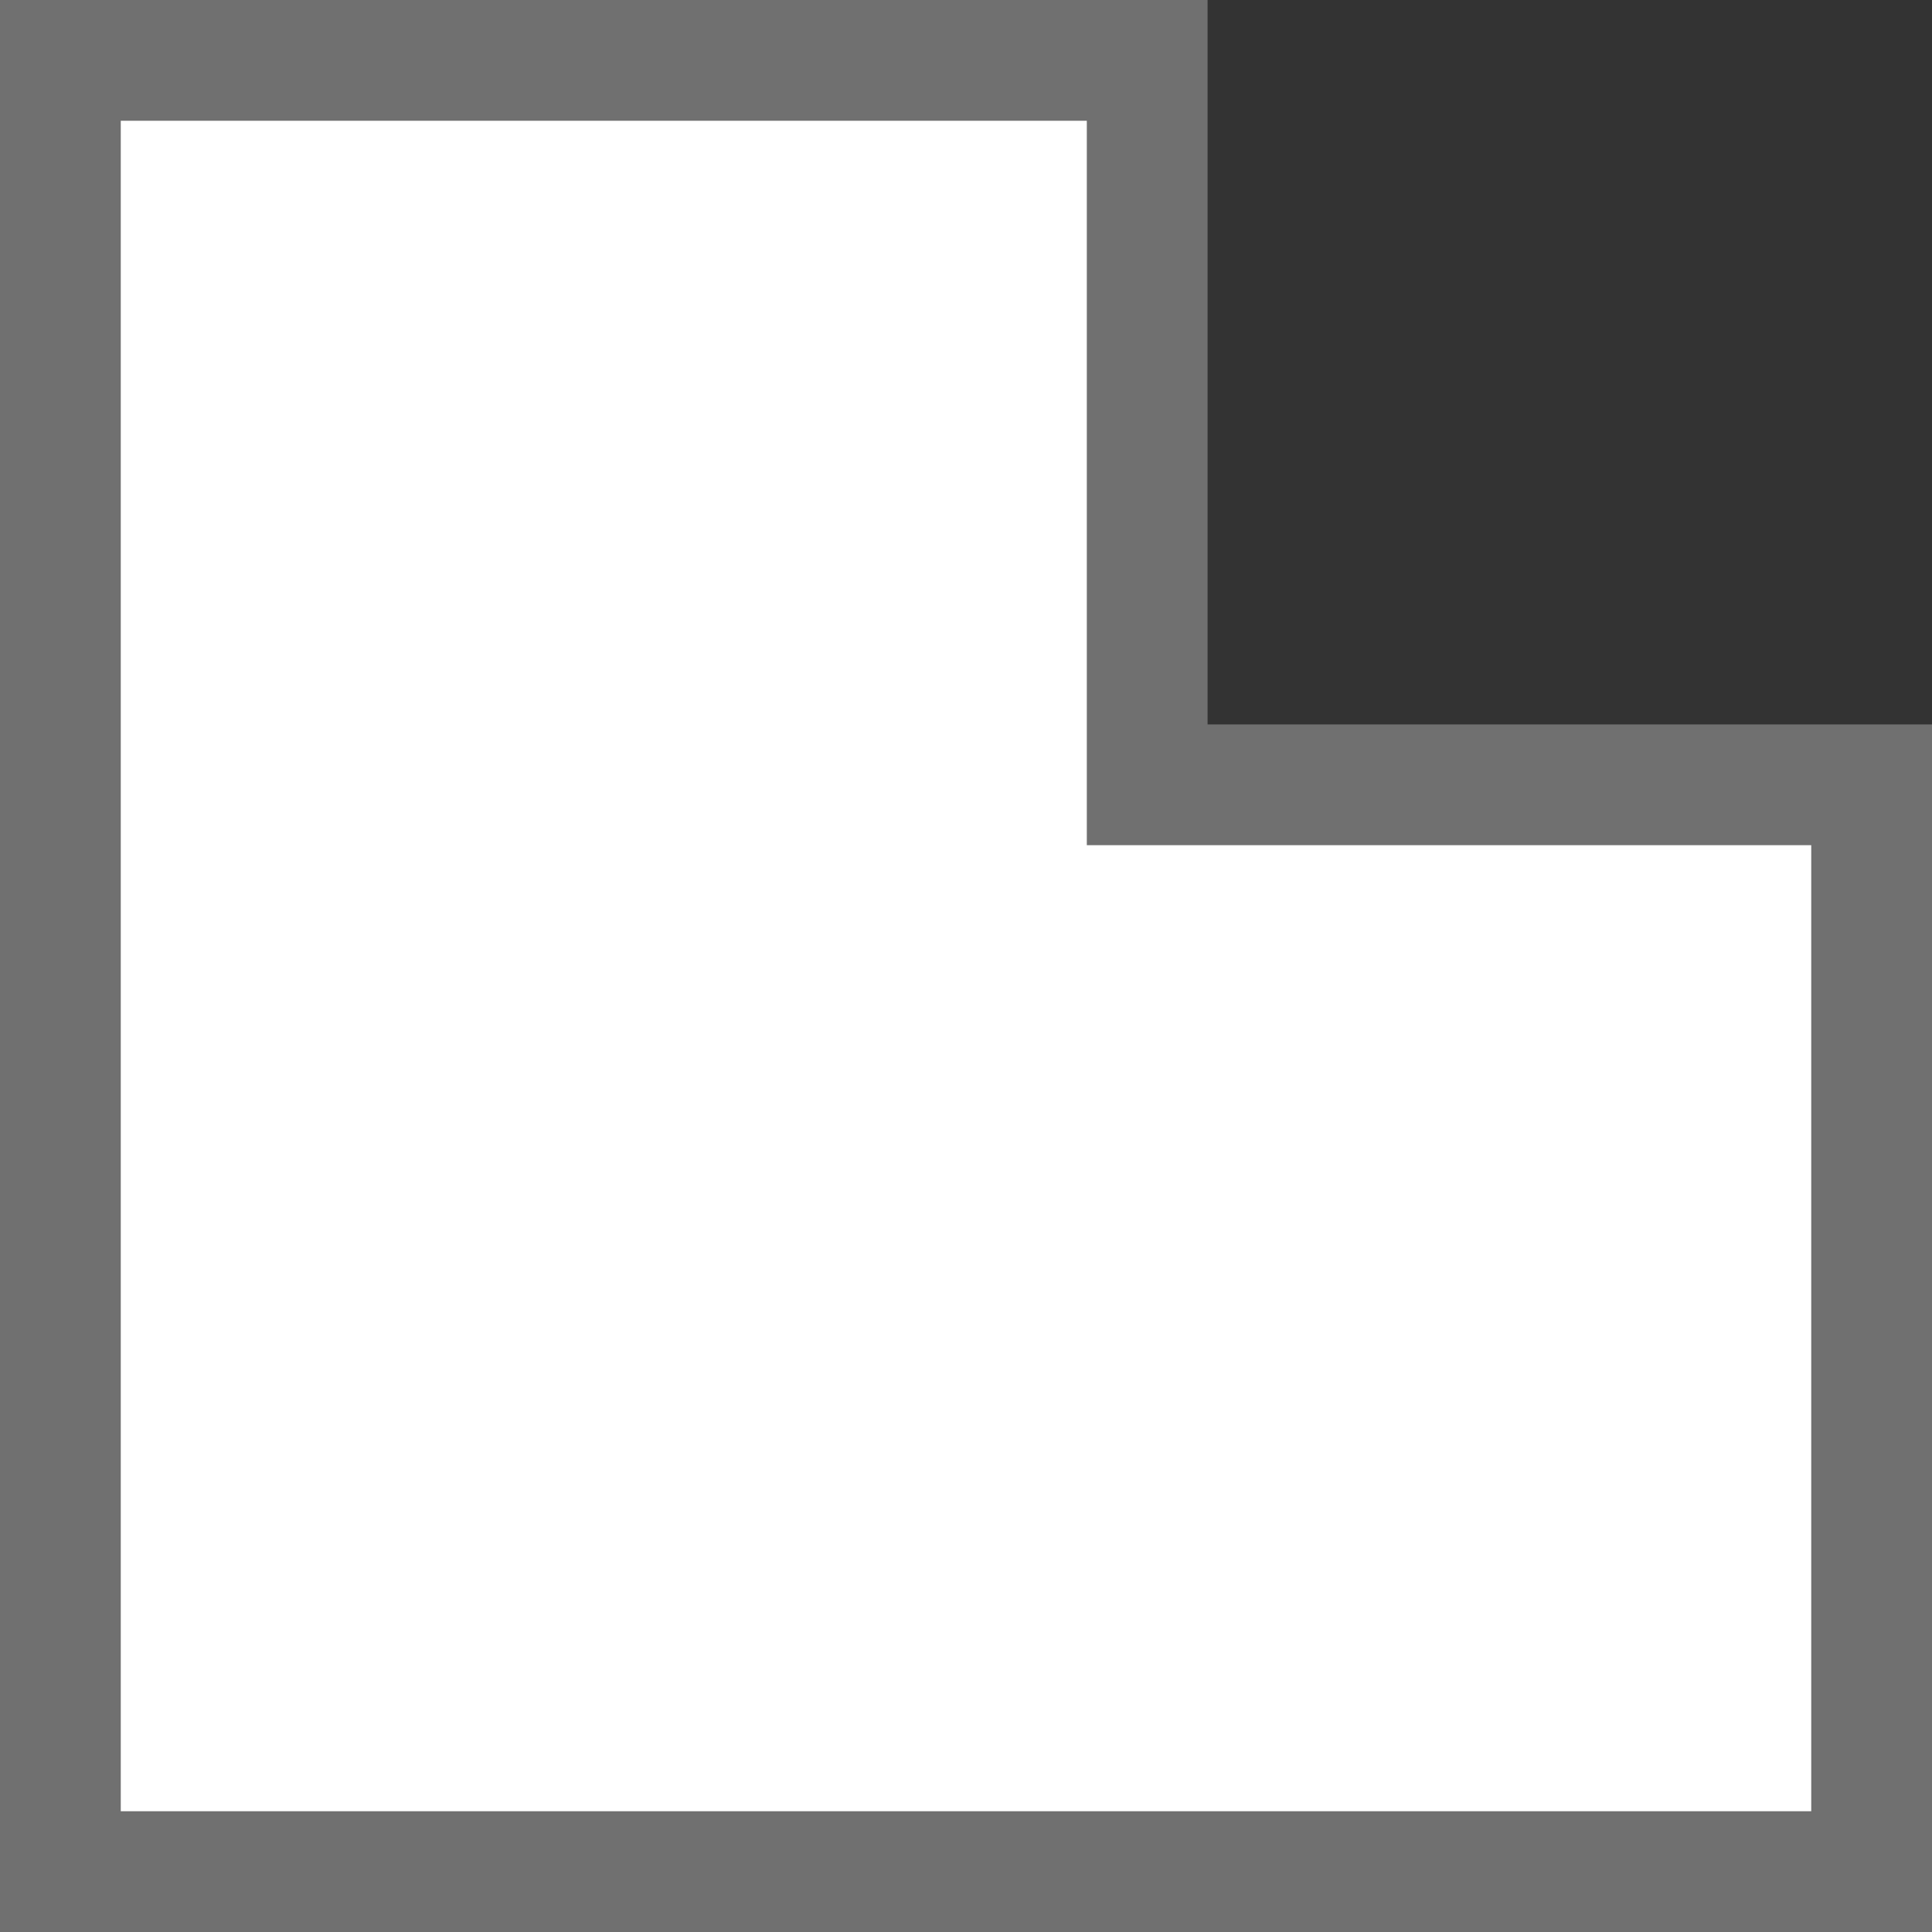<svg xmlns="http://www.w3.org/2000/svg" width="15.999" height="15.999" viewBox="0 0 15.999 15.999">
  <rect x="0" y="0" width="15.999" height="15.999" fill="#333333" stroke="none"/>
  <g id="Union_3" data-name="Union 3" transform="translate(15473.001 -5061.001)" fill="#fff">
    <path d="M -15457.502 5076.5 L -15472.501 5076.5 L -15472.501 5061.501 L -15463.501 5061.501 L -15463.501 5067 L -15463.501 5067.5 L -15463.001 5067.5 L -15457.502 5067.5 L -15457.502 5076.5 Z" stroke="none"/>
    <path d="M -15458.002 5076 L -15458.002 5068 L -15464.001 5068 L -15464.001 5062.001 L -15472.001 5062.001 L -15472.001 5076 L -15458.002 5076 M -15457.002 5077 L -15473.001 5077 L -15473.001 5061.001 L -15463.001 5061.001 L -15463.001 5067 L -15457.002 5067 L -15457.002 5077 Z" stroke="none" fill="#707070"/>
  </g>
</svg>
